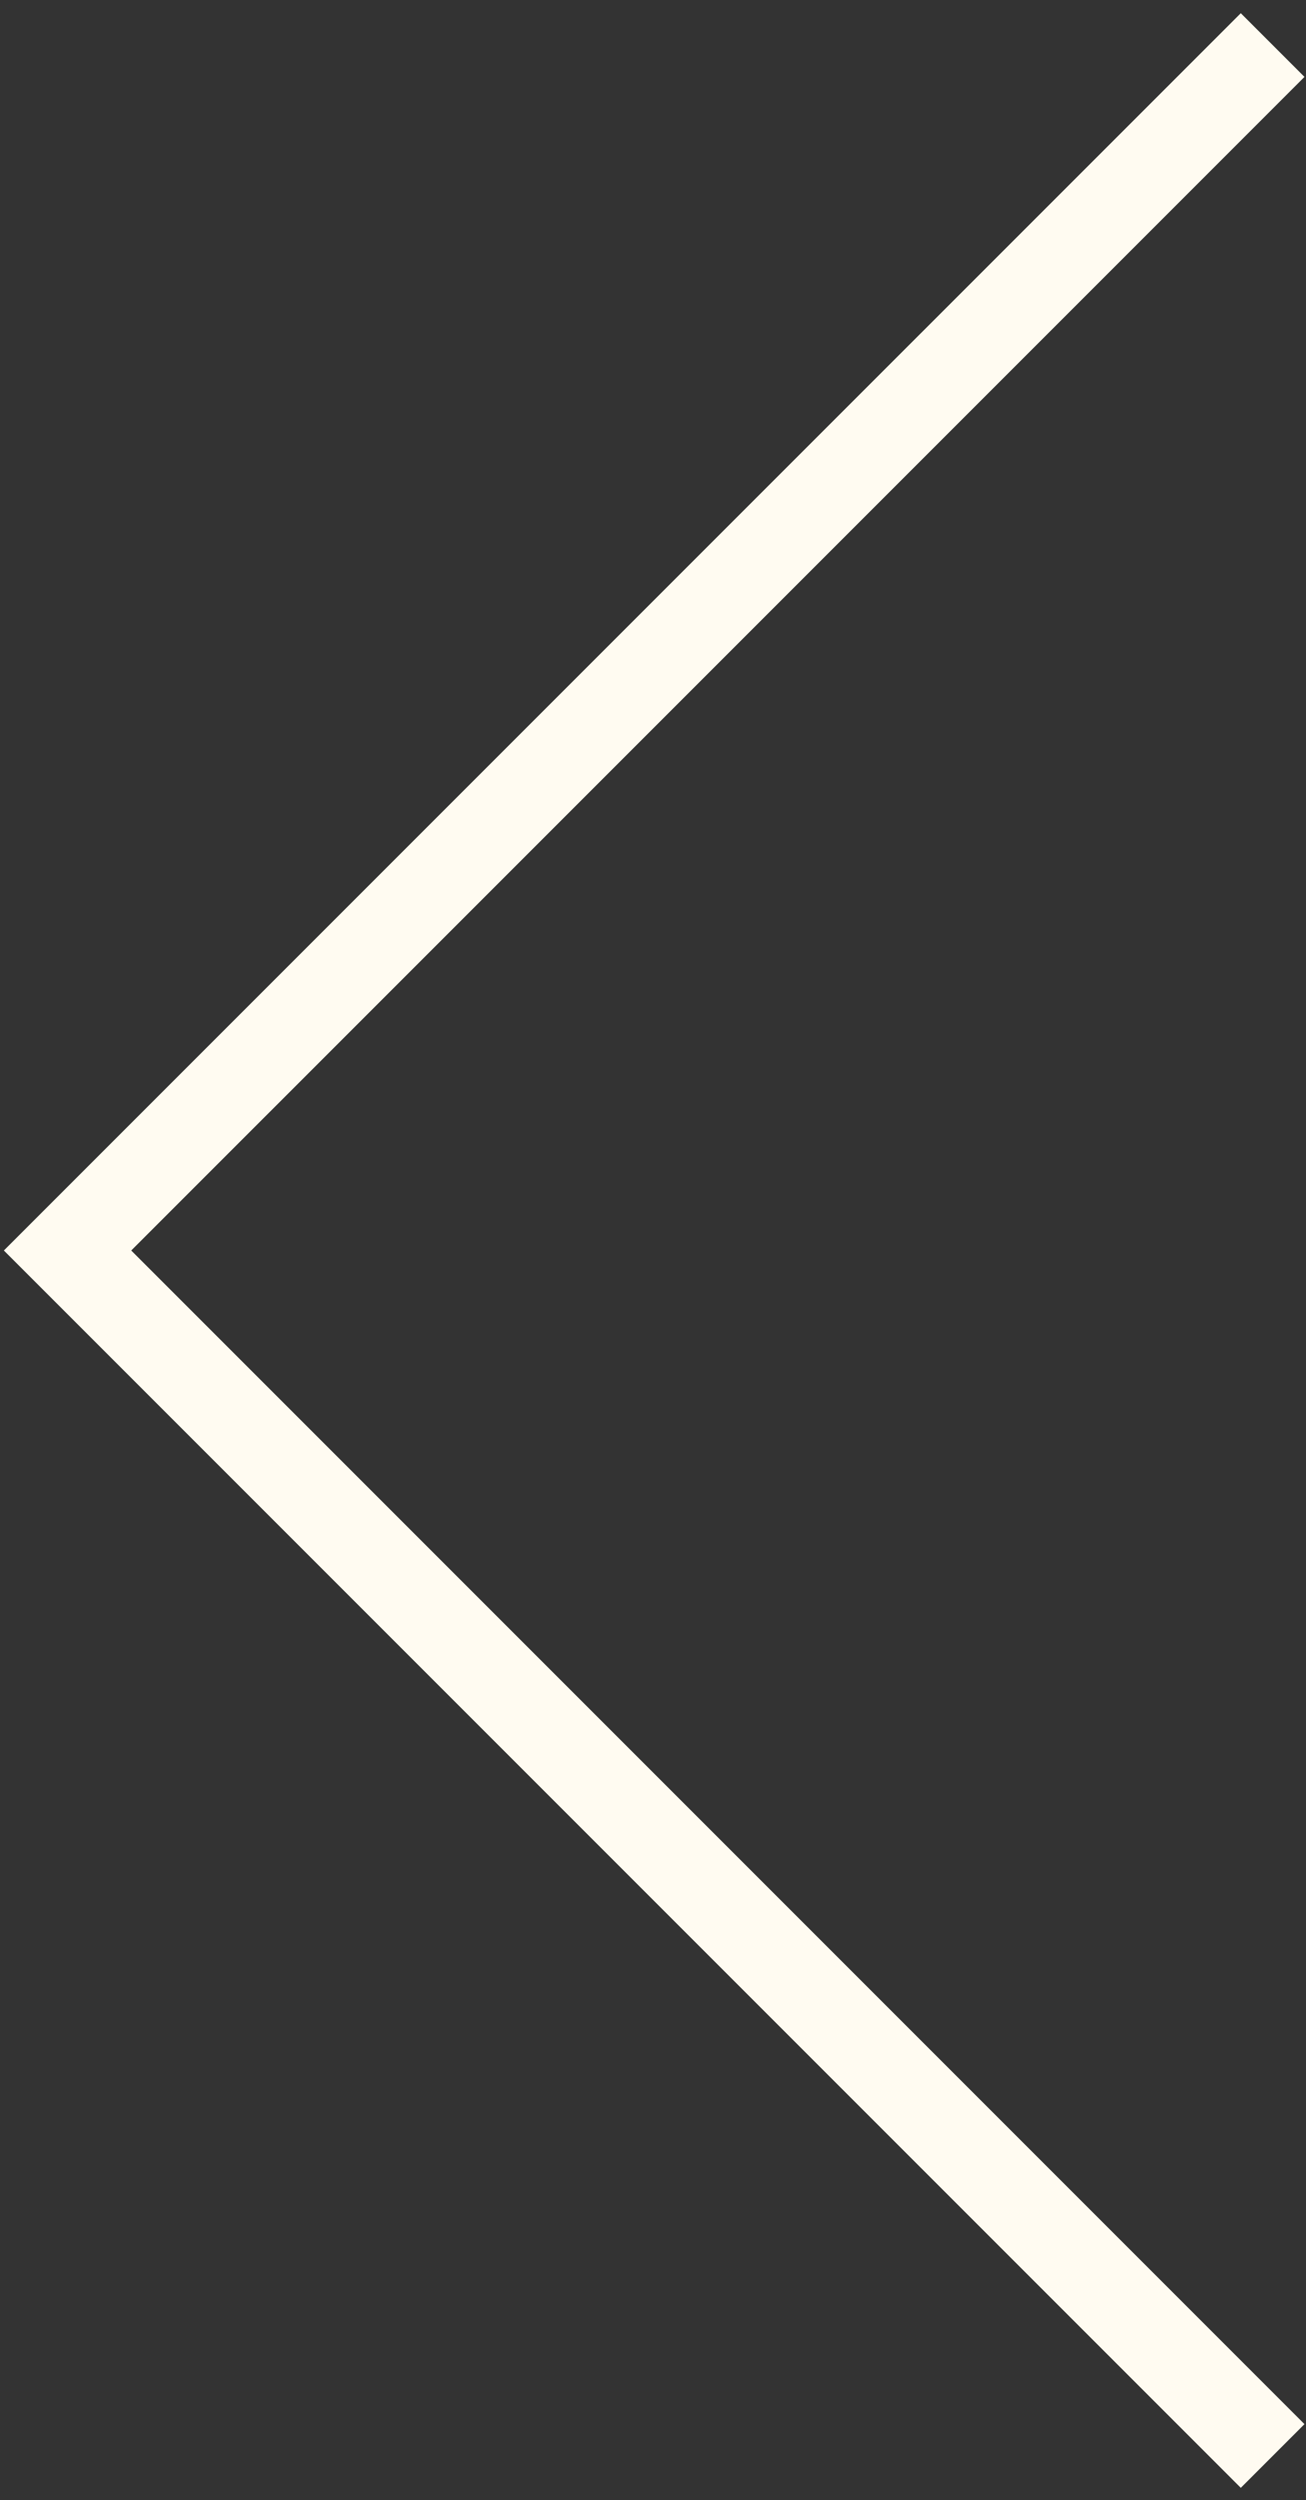 <?xml version="1.0" encoding="UTF-8"?>
<svg width="58px" height="111px" viewBox="0 0 58 111" version="1.1" xmlns="http://www.w3.org/2000/svg" xmlns:xlink="http://www.w3.org/1999/xlink">
    <rect x="0" y="0" width="58" height="111" fill="#333333" stroke="none"/>
    <!-- Generator: sketchtool 50 (54983) - http://www.bohemiancoding.com/sketch -->
    <title>8138C827-33DD-4769-B60F-876BEBAC42DE</title>
    <desc>Created with sketchtool.</desc>
    <defs></defs>
    <g id="Concepts" stroke="none" stroke-width="1" fill="none" fill-rule="evenodd">
        <g id="Press-(Lightbox)" transform="translate(-128, -2784)" stroke="#FFFBF1" stroke-width="4">
            <polyline id="btn-lightbox_left_arrow" points="184.518 2893.035 131 2839.517 184.518 2786"></polyline>
        </g>
    </g>
</svg>